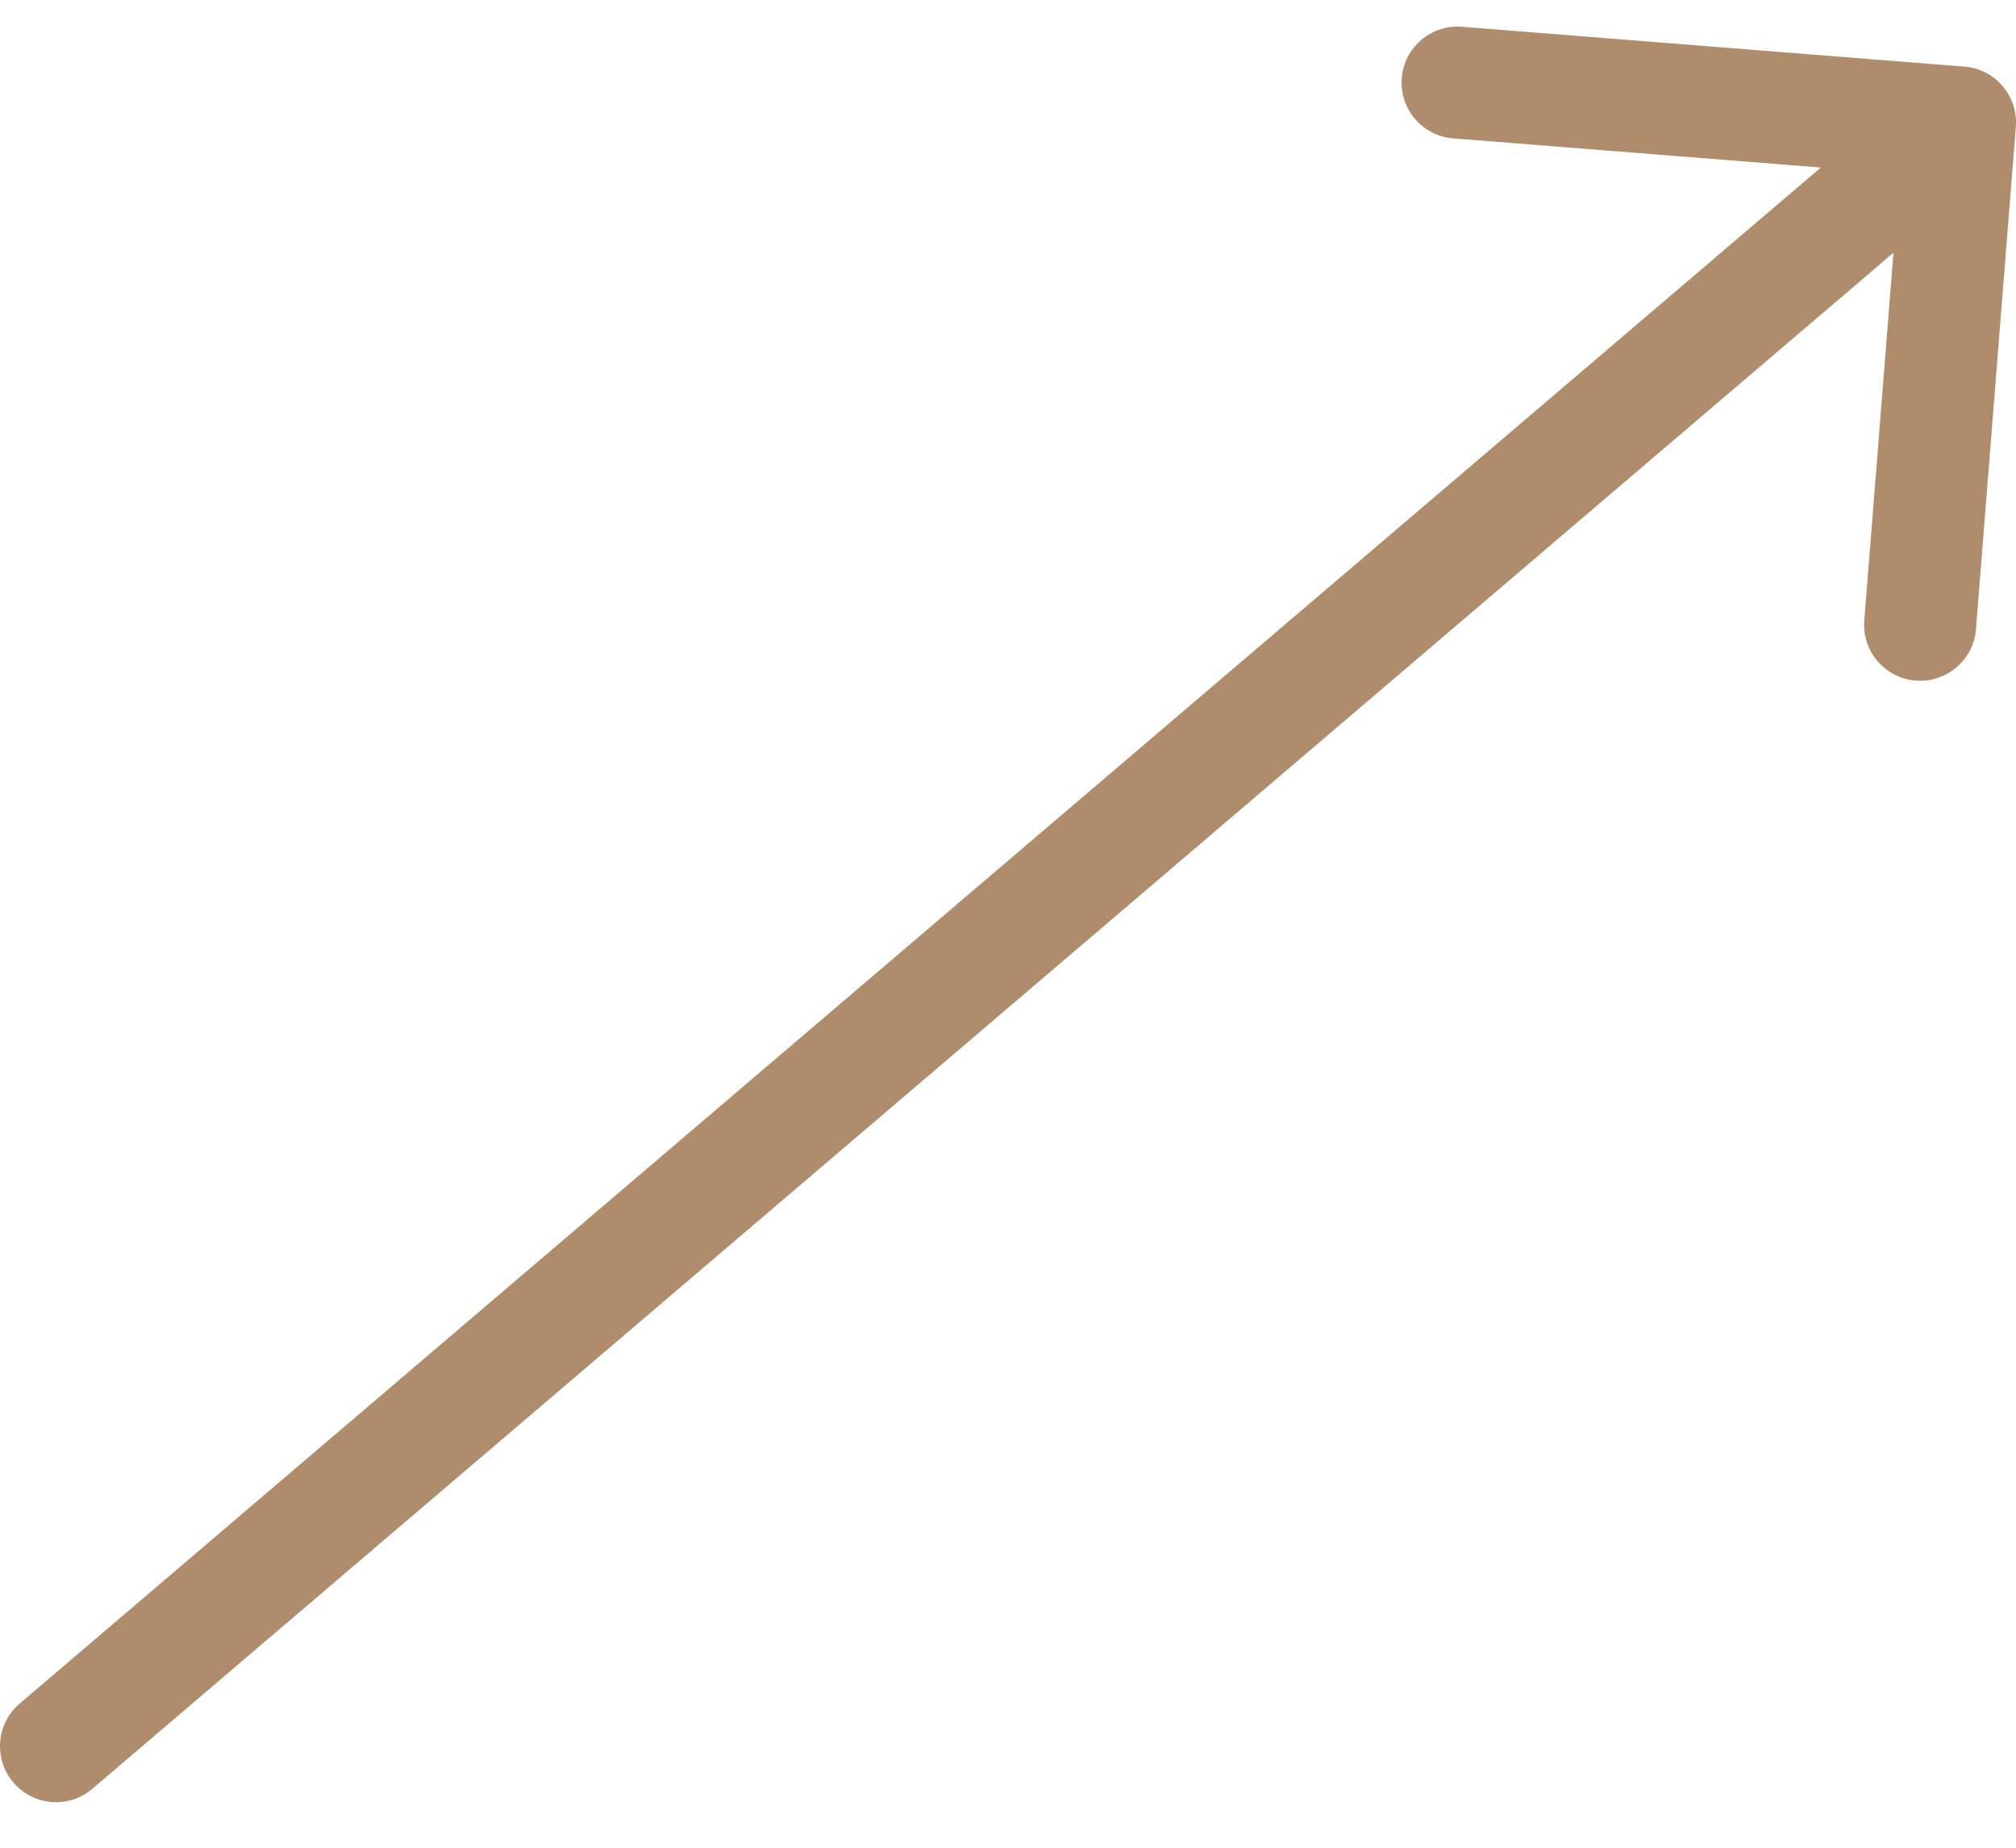 <svg xmlns="http://www.w3.org/2000/svg" width="36" height="33" viewBox="0 0 36 33" fill="none">
  <path d="M0.351 30.426C-0.069 30.784 -0.119 31.415 0.239 31.835C0.598 32.256 1.229 32.306 1.649 31.947L1 31.186L0.351 30.426ZM35.997 2.266C36.041 1.715 35.63 1.233 35.079 1.19L26.107 0.478C25.557 0.434 25.075 0.845 25.031 1.395C24.988 1.946 25.398 2.428 25.949 2.471L33.924 3.104L33.291 11.079C33.247 11.63 33.658 12.111 34.209 12.155C34.759 12.199 35.241 11.788 35.285 11.237L35.997 2.266ZM1 31.186L1.649 31.947L35.649 2.947L35 2.187L34.351 1.426L0.351 30.426L1 31.186Z" fill="#AF8C6C"/>
</svg>